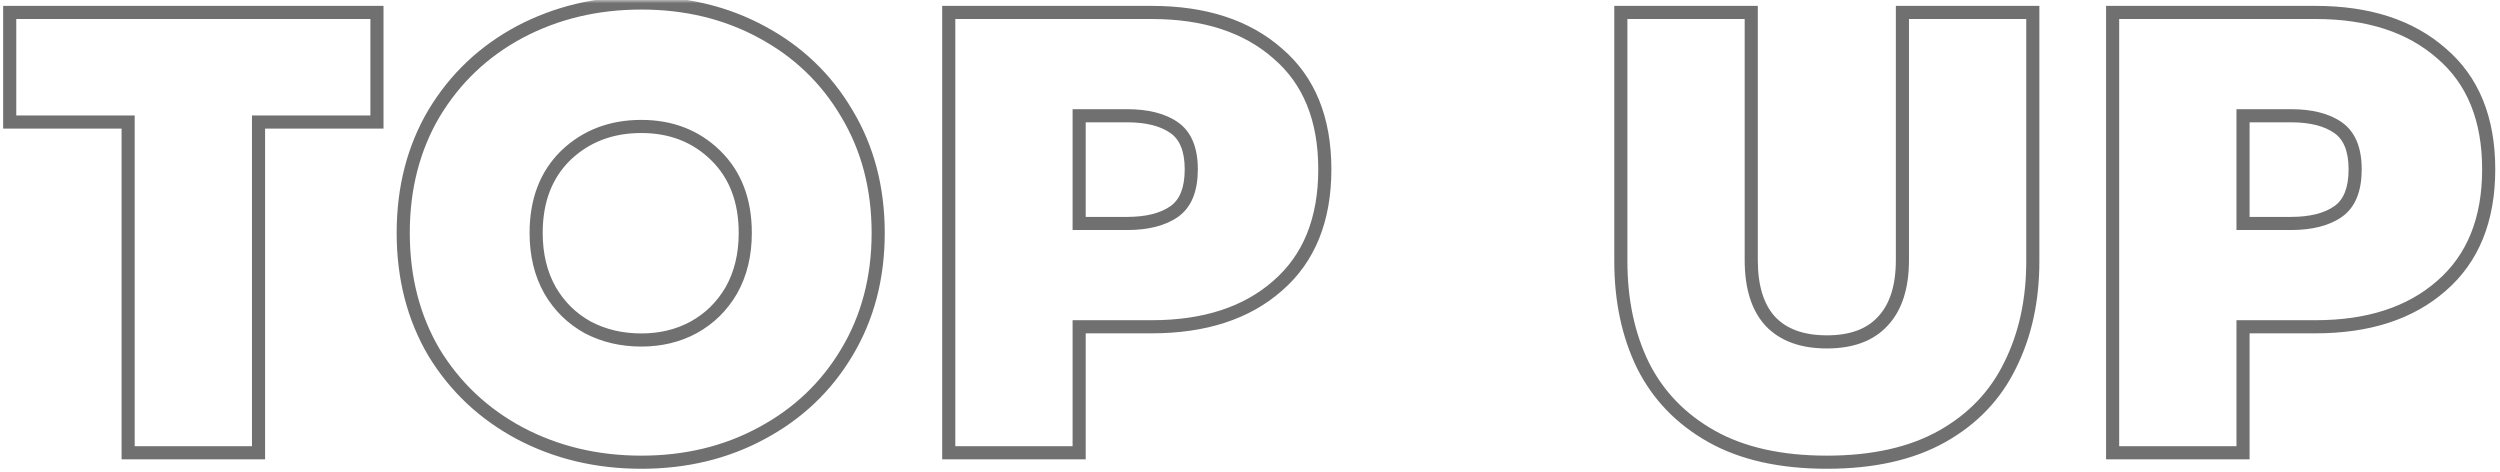 <svg width="381" height="72" viewBox="0 0 381 72" fill="none" xmlns="http://www.w3.org/2000/svg">
<mask id="mask0_1649_20359" style="mask-type:alpha" maskUnits="userSpaceOnUse" x="0" y="0" width="381" height="72">
<rect width="381" height="72" fill="#D9D9D9"/>
</mask>
<g mask="url(#mask0_1649_20359)">
<mask id="path-2-outside-1_1649_20359" maskUnits="userSpaceOnUse" x="0" y="-1" width="381" height="73" fill="black">
<rect fill="white" y="-1" width="381" height="73"/>
<path d="M19.528 18.6H1.48V1.896H57.448V18.6H39.4V69H19.528V18.6ZM97.739 70.44C90.955 70.44 84.779 68.968 79.211 66.024C73.707 63.08 69.355 58.984 66.155 53.736C63.019 48.424 61.451 42.344 61.451 35.496C61.451 28.648 63.019 22.568 66.155 17.256C69.355 11.944 73.707 7.816 79.211 4.872C84.779 1.928 90.955 0.456 97.739 0.456C104.523 0.456 110.635 1.928 116.075 4.872C121.579 7.816 125.899 11.944 129.035 17.256C132.235 22.568 133.835 28.648 133.835 35.496C133.835 42.344 132.235 48.424 129.035 53.736C125.899 58.984 121.579 63.08 116.075 66.024C110.635 68.968 104.523 70.44 97.739 70.44ZM97.739 51.816C100.683 51.816 103.339 51.176 105.707 49.896C108.139 48.552 110.059 46.664 111.467 44.232C112.875 41.736 113.579 38.824 113.579 35.496C113.579 30.568 112.075 26.632 109.067 23.688C106.059 20.744 102.283 19.272 97.739 19.272C93.131 19.272 89.291 20.744 86.219 23.688C83.211 26.632 81.707 30.568 81.707 35.496C81.707 38.824 82.411 41.736 83.819 44.232C85.227 46.664 87.147 48.552 89.579 49.896C92.011 51.176 94.731 51.816 97.739 51.816ZM144.59 1.896H175.502C183.566 1.896 189.966 3.976 194.702 8.136C199.502 12.232 201.902 18.12 201.902 25.8C201.902 33.48 199.502 39.4 194.702 43.56C189.966 47.72 183.566 49.8 175.502 49.8H164.462V69H144.59V1.896ZM171.758 34.056C174.83 34.056 177.23 33.448 178.958 32.232C180.686 31.016 181.55 28.872 181.55 25.8C181.55 22.792 180.686 20.68 178.958 19.464C177.23 18.248 174.83 17.64 171.758 17.64H164.462V34.056H171.758ZM278.408 70.44C271.368 70.44 265.512 69.128 260.84 66.504C256.168 63.88 252.68 60.264 250.376 55.656C248.136 51.048 247.016 45.768 247.016 39.816V1.896H266.888V39.624C266.888 43.72 267.848 46.824 269.768 48.936C271.752 51.048 274.632 52.104 278.408 52.104C282.184 52.104 285.032 51.048 286.952 48.936C288.936 46.824 289.928 43.72 289.928 39.624V1.896H309.8V39.816C309.8 45.768 308.648 51.048 306.344 55.656C304.104 60.264 300.648 63.88 295.976 66.504C291.304 69.128 285.448 70.44 278.408 70.44ZM321.965 1.896H352.877C360.941 1.896 367.341 3.976 372.077 8.136C376.877 12.232 379.277 18.12 379.277 25.8C379.277 33.48 376.877 39.4 372.077 43.56C367.341 47.72 360.941 49.8 352.877 49.8H341.837V69H321.965V1.896ZM349.133 34.056C352.205 34.056 354.605 33.448 356.333 32.232C358.061 31.016 358.925 28.872 358.925 25.8C358.925 22.792 358.061 20.68 356.333 19.464C354.605 18.248 352.205 17.64 349.133 17.64H341.837V34.056H349.133Z"/>
</mask>
<path d="M19.528 18.6H20.528V17.6H19.528V18.6ZM1.48 18.6H0.48V19.6H1.48V18.6ZM1.48 1.896V0.896H0.48V1.896H1.48ZM57.448 1.896H58.448V0.896H57.448V1.896ZM57.448 18.6V19.6H58.448V18.6H57.448ZM39.4 18.6V17.6H38.4V18.6H39.4ZM39.4 69V70H40.4V69H39.4ZM19.528 69H18.528V70H19.528V69ZM19.528 17.6H1.48V19.6H19.528V17.6ZM2.48 18.6V1.896H0.48V18.6H2.48ZM1.48 2.896H57.448V0.896H1.48V2.896ZM56.448 1.896V18.6H58.448V1.896H56.448ZM57.448 17.6H39.4V19.6H57.448V17.6ZM38.4 18.6V69H40.4V18.6H38.4ZM39.4 68H19.528V70H39.4V68ZM20.528 69V18.6H18.528V69H20.528ZM79.211 66.024L78.74 66.906L78.744 66.908L79.211 66.024ZM66.155 53.736L65.294 54.244L65.298 54.251L65.302 54.257L66.155 53.736ZM66.155 17.256L65.299 16.74L65.294 16.748L66.155 17.256ZM79.211 4.872L78.744 3.988L78.74 3.99L79.211 4.872ZM116.075 4.872L115.599 5.751L115.604 5.754L116.075 4.872ZM129.035 17.256L128.174 17.764L128.179 17.772L129.035 17.256ZM129.035 53.736L128.179 53.22L128.177 53.223L129.035 53.736ZM116.075 66.024L115.604 65.142L115.599 65.144L116.075 66.024ZM105.707 49.896L106.183 50.776L106.191 50.771L105.707 49.896ZM111.467 44.232L112.333 44.733L112.338 44.723L111.467 44.232ZM109.067 23.688L109.767 22.973L109.767 22.973L109.067 23.688ZM86.219 23.688L85.527 22.966L85.52 22.973L86.219 23.688ZM83.819 44.232L82.948 44.723L82.954 44.733L83.819 44.232ZM89.579 49.896L89.096 50.771L89.105 50.776L89.114 50.781L89.579 49.896ZM97.739 69.44C91.105 69.44 85.092 68.002 79.679 65.14L78.744 66.908C84.467 69.934 90.805 71.44 97.739 71.44V69.44ZM79.683 65.142C74.334 62.281 70.115 58.309 67.009 53.215L65.302 54.257C68.596 59.659 73.081 63.879 78.74 66.906L79.683 65.142ZM67.016 53.228C63.981 48.086 62.451 42.185 62.451 35.496H60.451C60.451 42.503 62.057 48.762 65.294 54.244L67.016 53.228ZM62.451 35.496C62.451 28.807 63.981 22.906 67.016 17.764L65.294 16.748C62.057 22.23 60.451 28.489 60.451 35.496H62.451ZM67.012 17.772C70.118 12.616 74.337 8.613 79.683 5.754L78.74 3.99C73.078 7.019 68.592 11.273 65.299 16.74L67.012 17.772ZM79.679 5.756C85.092 2.894 91.105 1.456 97.739 1.456V-0.544C90.805 -0.544 84.467 0.962 78.744 3.988L79.679 5.756ZM97.739 1.456C104.373 1.456 110.319 2.894 115.599 5.751L116.551 3.993C110.951 0.962 104.673 -0.544 97.739 -0.544V1.456ZM115.604 5.754C120.948 8.612 125.132 12.612 128.174 17.764L129.896 16.748C126.666 11.276 122.21 7.02 116.547 3.99L115.604 5.754ZM128.179 17.772C131.275 22.912 132.835 28.81 132.835 35.496H134.835C134.835 28.486 133.195 22.224 129.892 16.74L128.179 17.772ZM132.835 35.496C132.835 42.182 131.275 48.08 128.179 53.22L129.892 54.252C133.195 48.768 134.835 42.506 134.835 35.496H132.835ZM128.177 53.223C125.136 58.312 120.951 62.282 115.604 65.142L116.547 66.906C122.207 63.878 126.663 59.656 129.894 54.249L128.177 53.223ZM115.599 65.144C110.319 68.002 104.373 69.44 97.739 69.44V71.44C104.673 71.44 110.951 69.934 116.551 66.903L115.599 65.144ZM97.739 52.816C100.833 52.816 103.655 52.142 106.183 50.776L105.232 49.016C103.023 50.21 100.533 50.816 97.739 50.816V52.816ZM106.191 50.771C108.784 49.338 110.835 47.32 112.333 44.733L110.602 43.731C109.284 46.008 107.495 47.766 105.224 49.021L106.191 50.771ZM112.338 44.723C113.844 42.055 114.579 38.968 114.579 35.496H112.579C112.579 38.68 111.907 41.417 110.596 43.741L112.338 44.723ZM114.579 35.496C114.579 30.349 113 26.138 109.767 22.973L108.368 24.403C111.151 27.126 112.579 30.787 112.579 35.496H114.579ZM109.767 22.973C106.556 19.831 102.522 18.272 97.739 18.272V20.272C102.045 20.272 105.562 21.657 108.368 24.403L109.767 22.973ZM97.739 18.272C92.897 18.272 88.802 19.828 85.527 22.966L86.911 24.41C89.781 21.66 93.366 20.272 97.739 20.272V18.272ZM85.52 22.973C82.287 26.138 80.707 30.349 80.707 35.496H82.707C82.707 30.787 84.136 27.126 86.919 24.403L85.52 22.973ZM80.707 35.496C80.707 38.968 81.443 42.055 82.948 44.723L84.69 43.741C83.38 41.417 82.707 38.68 82.707 35.496H80.707ZM82.954 44.733C84.452 47.32 86.503 49.338 89.096 50.771L90.063 49.021C87.792 47.766 86.003 46.008 84.685 43.731L82.954 44.733ZM89.114 50.781C91.702 52.144 94.585 52.816 97.739 52.816V50.816C94.878 50.816 92.32 50.209 90.045 49.011L89.114 50.781ZM144.59 1.896V0.896H143.59V1.896H144.59ZM194.702 8.136L194.042 8.887L194.047 8.892L194.053 8.897L194.702 8.136ZM194.702 43.56L194.047 42.804L194.042 42.809L194.702 43.56ZM164.462 49.8V48.8H163.462V49.8H164.462ZM164.462 69V70H165.462V69H164.462ZM144.59 69H143.59V70H144.59V69ZM178.958 32.232L179.533 33.05L179.533 33.05L178.958 32.232ZM178.958 19.464L179.533 18.646L179.533 18.646L178.958 19.464ZM164.462 17.64V16.64H163.462V17.64H164.462ZM164.462 34.056H163.462V35.056H164.462V34.056ZM144.59 2.896H175.502V0.896H144.59V2.896ZM175.502 2.896C183.393 2.896 189.535 4.928 194.042 8.887L195.362 7.385C190.397 3.024 183.739 0.896 175.502 0.896V2.896ZM194.053 8.897C198.582 12.762 200.902 18.343 200.902 25.8H202.902C202.902 17.897 200.422 11.702 195.351 7.375L194.053 8.897ZM200.902 25.8C200.902 33.256 198.582 38.874 194.047 42.804L195.357 44.316C200.422 39.926 202.902 33.704 202.902 25.8H200.902ZM194.042 42.809C189.535 46.768 183.393 48.8 175.502 48.8V50.8C183.739 50.8 190.397 48.672 195.362 44.311L194.042 42.809ZM175.502 48.8H164.462V50.8H175.502V48.8ZM163.462 49.8V69H165.462V49.8H163.462ZM164.462 68H144.59V70H164.462V68ZM145.59 69V1.896H143.59V69H145.59ZM171.758 35.056C174.947 35.056 177.576 34.427 179.533 33.05L178.383 31.414C176.884 32.469 174.713 33.056 171.758 33.056V35.056ZM179.533 33.05C181.634 31.572 182.55 29.041 182.55 25.8H180.55C180.55 28.703 179.738 30.46 178.383 31.414L179.533 33.05ZM182.55 25.8C182.55 22.614 181.629 20.121 179.533 18.646L178.383 20.282C179.743 21.239 180.55 22.97 180.55 25.8H182.55ZM179.533 18.646C177.576 17.269 174.947 16.64 171.758 16.64V18.64C174.713 18.64 176.884 19.227 178.383 20.282L179.533 18.646ZM171.758 16.64H164.462V18.64H171.758V16.64ZM163.462 17.64V34.056H165.462V17.64H163.462ZM164.462 35.056H171.758V33.056H164.462V35.056ZM250.376 55.656L249.477 56.093L249.482 56.103L250.376 55.656ZM247.016 1.896V0.896H246.016V1.896H247.016ZM266.888 1.896H267.888V0.896H266.888V1.896ZM269.768 48.936L269.028 49.609L269.034 49.615L269.039 49.621L269.768 48.936ZM286.952 48.936L286.223 48.251L286.218 48.257L286.212 48.263L286.952 48.936ZM289.928 1.896V0.896H288.928V1.896H289.928ZM309.8 1.896H310.8V0.896H309.8V1.896ZM306.344 55.656L305.45 55.209L305.445 55.219L306.344 55.656ZM295.976 66.504L295.487 65.632L295.487 65.632L295.976 66.504ZM278.408 69.44C271.488 69.44 265.813 68.15 261.33 65.632L260.351 67.376C265.212 70.106 271.249 71.44 278.408 71.44V69.44ZM261.33 65.632C256.825 63.102 253.482 59.63 251.271 55.209L249.482 56.103C251.879 60.898 255.512 64.658 260.351 67.376L261.33 65.632ZM251.276 55.219C249.112 50.767 248.016 45.641 248.016 39.816H246.016C246.016 45.895 247.161 51.329 249.477 56.093L251.276 55.219ZM248.016 39.816V1.896H246.016V39.816H248.016ZM247.016 2.896H266.888V0.896H247.016V2.896ZM265.888 1.896V39.624H267.888V1.896H265.888ZM265.888 39.624C265.888 43.861 266.881 47.246 269.028 49.609L270.508 48.263C268.816 46.402 267.888 43.578 267.888 39.624H265.888ZM269.039 49.621C271.265 51.99 274.444 53.104 278.408 53.104V51.104C274.82 51.104 272.239 50.106 270.497 48.251L269.039 49.621ZM278.408 53.104C282.37 53.104 285.527 51.991 287.692 49.609L286.212 48.263C284.538 50.105 281.998 51.104 278.408 51.104V53.104ZM287.681 49.621C289.9 47.258 290.928 43.869 290.928 39.624H288.928C288.928 43.571 287.972 46.389 286.223 48.251L287.681 49.621ZM290.928 39.624V1.896H288.928V39.624H290.928ZM289.928 2.896H309.8V0.896H289.928V2.896ZM308.8 1.896V39.816H310.8V1.896H308.8ZM308.8 39.816C308.8 45.637 307.674 50.76 305.45 55.209L307.239 56.103C309.622 51.336 310.8 45.899 310.8 39.816H308.8ZM305.445 55.219C303.298 59.635 299.99 63.103 295.487 65.632L296.466 67.376C301.307 64.657 304.91 60.893 307.244 56.093L305.445 55.219ZM295.487 65.632C291.004 68.15 285.329 69.44 278.408 69.44V71.44C285.568 71.44 291.605 70.106 296.466 67.376L295.487 65.632ZM321.965 1.896V0.896H320.965V1.896H321.965ZM372.077 8.136L371.417 8.887L371.422 8.892L371.428 8.897L372.077 8.136ZM372.077 43.56L371.422 42.804L371.417 42.809L372.077 43.56ZM341.837 49.8V48.8H340.837V49.8H341.837ZM341.837 69V70H342.837V69H341.837ZM321.965 69H320.965V70H321.965V69ZM356.333 32.232L356.908 33.05L356.908 33.05L356.333 32.232ZM356.333 19.464L356.908 18.646L356.908 18.646L356.333 19.464ZM341.837 17.64V16.64H340.837V17.64H341.837ZM341.837 34.056H340.837V35.056H341.837V34.056ZM321.965 2.896H352.877V0.896H321.965V2.896ZM352.877 2.896C360.768 2.896 366.91 4.928 371.417 8.887L372.737 7.385C367.772 3.024 361.114 0.896 352.877 0.896V2.896ZM371.428 8.897C375.957 12.762 378.277 18.343 378.277 25.8H380.277C380.277 17.897 377.797 11.702 372.726 7.375L371.428 8.897ZM378.277 25.8C378.277 33.256 375.957 38.874 371.422 42.804L372.732 44.316C377.797 39.926 380.277 33.704 380.277 25.8H378.277ZM371.417 42.809C366.91 46.768 360.768 48.8 352.877 48.8V50.8C361.114 50.8 367.772 48.672 372.737 44.311L371.417 42.809ZM352.877 48.8H341.837V50.8H352.877V48.8ZM340.837 49.8V69H342.837V49.8H340.837ZM341.837 68H321.965V70H341.837V68ZM322.965 69V1.896H320.965V69H322.965ZM349.133 35.056C352.322 35.056 354.951 34.427 356.908 33.05L355.758 31.414C354.259 32.469 352.088 33.056 349.133 33.056V35.056ZM356.908 33.05C359.009 31.572 359.925 29.041 359.925 25.8H357.925C357.925 28.703 357.113 30.46 355.758 31.414L356.908 33.05ZM359.925 25.8C359.925 22.614 359.004 20.121 356.908 18.646L355.758 20.282C357.118 21.239 357.925 22.97 357.925 25.8H359.925ZM356.908 18.646C354.951 17.269 352.322 16.64 349.133 16.64V18.64C352.088 18.64 354.259 19.227 355.758 20.282L356.908 18.646ZM349.133 16.64H341.837V18.64H349.133V16.64ZM340.837 17.64V34.056H342.837V17.64H340.837ZM341.837 35.056H349.133V33.056H341.837V35.056Z" fill="#707070" mask="url(#path-2-outside-1_1649_20359)"/>
</g>
</svg>
